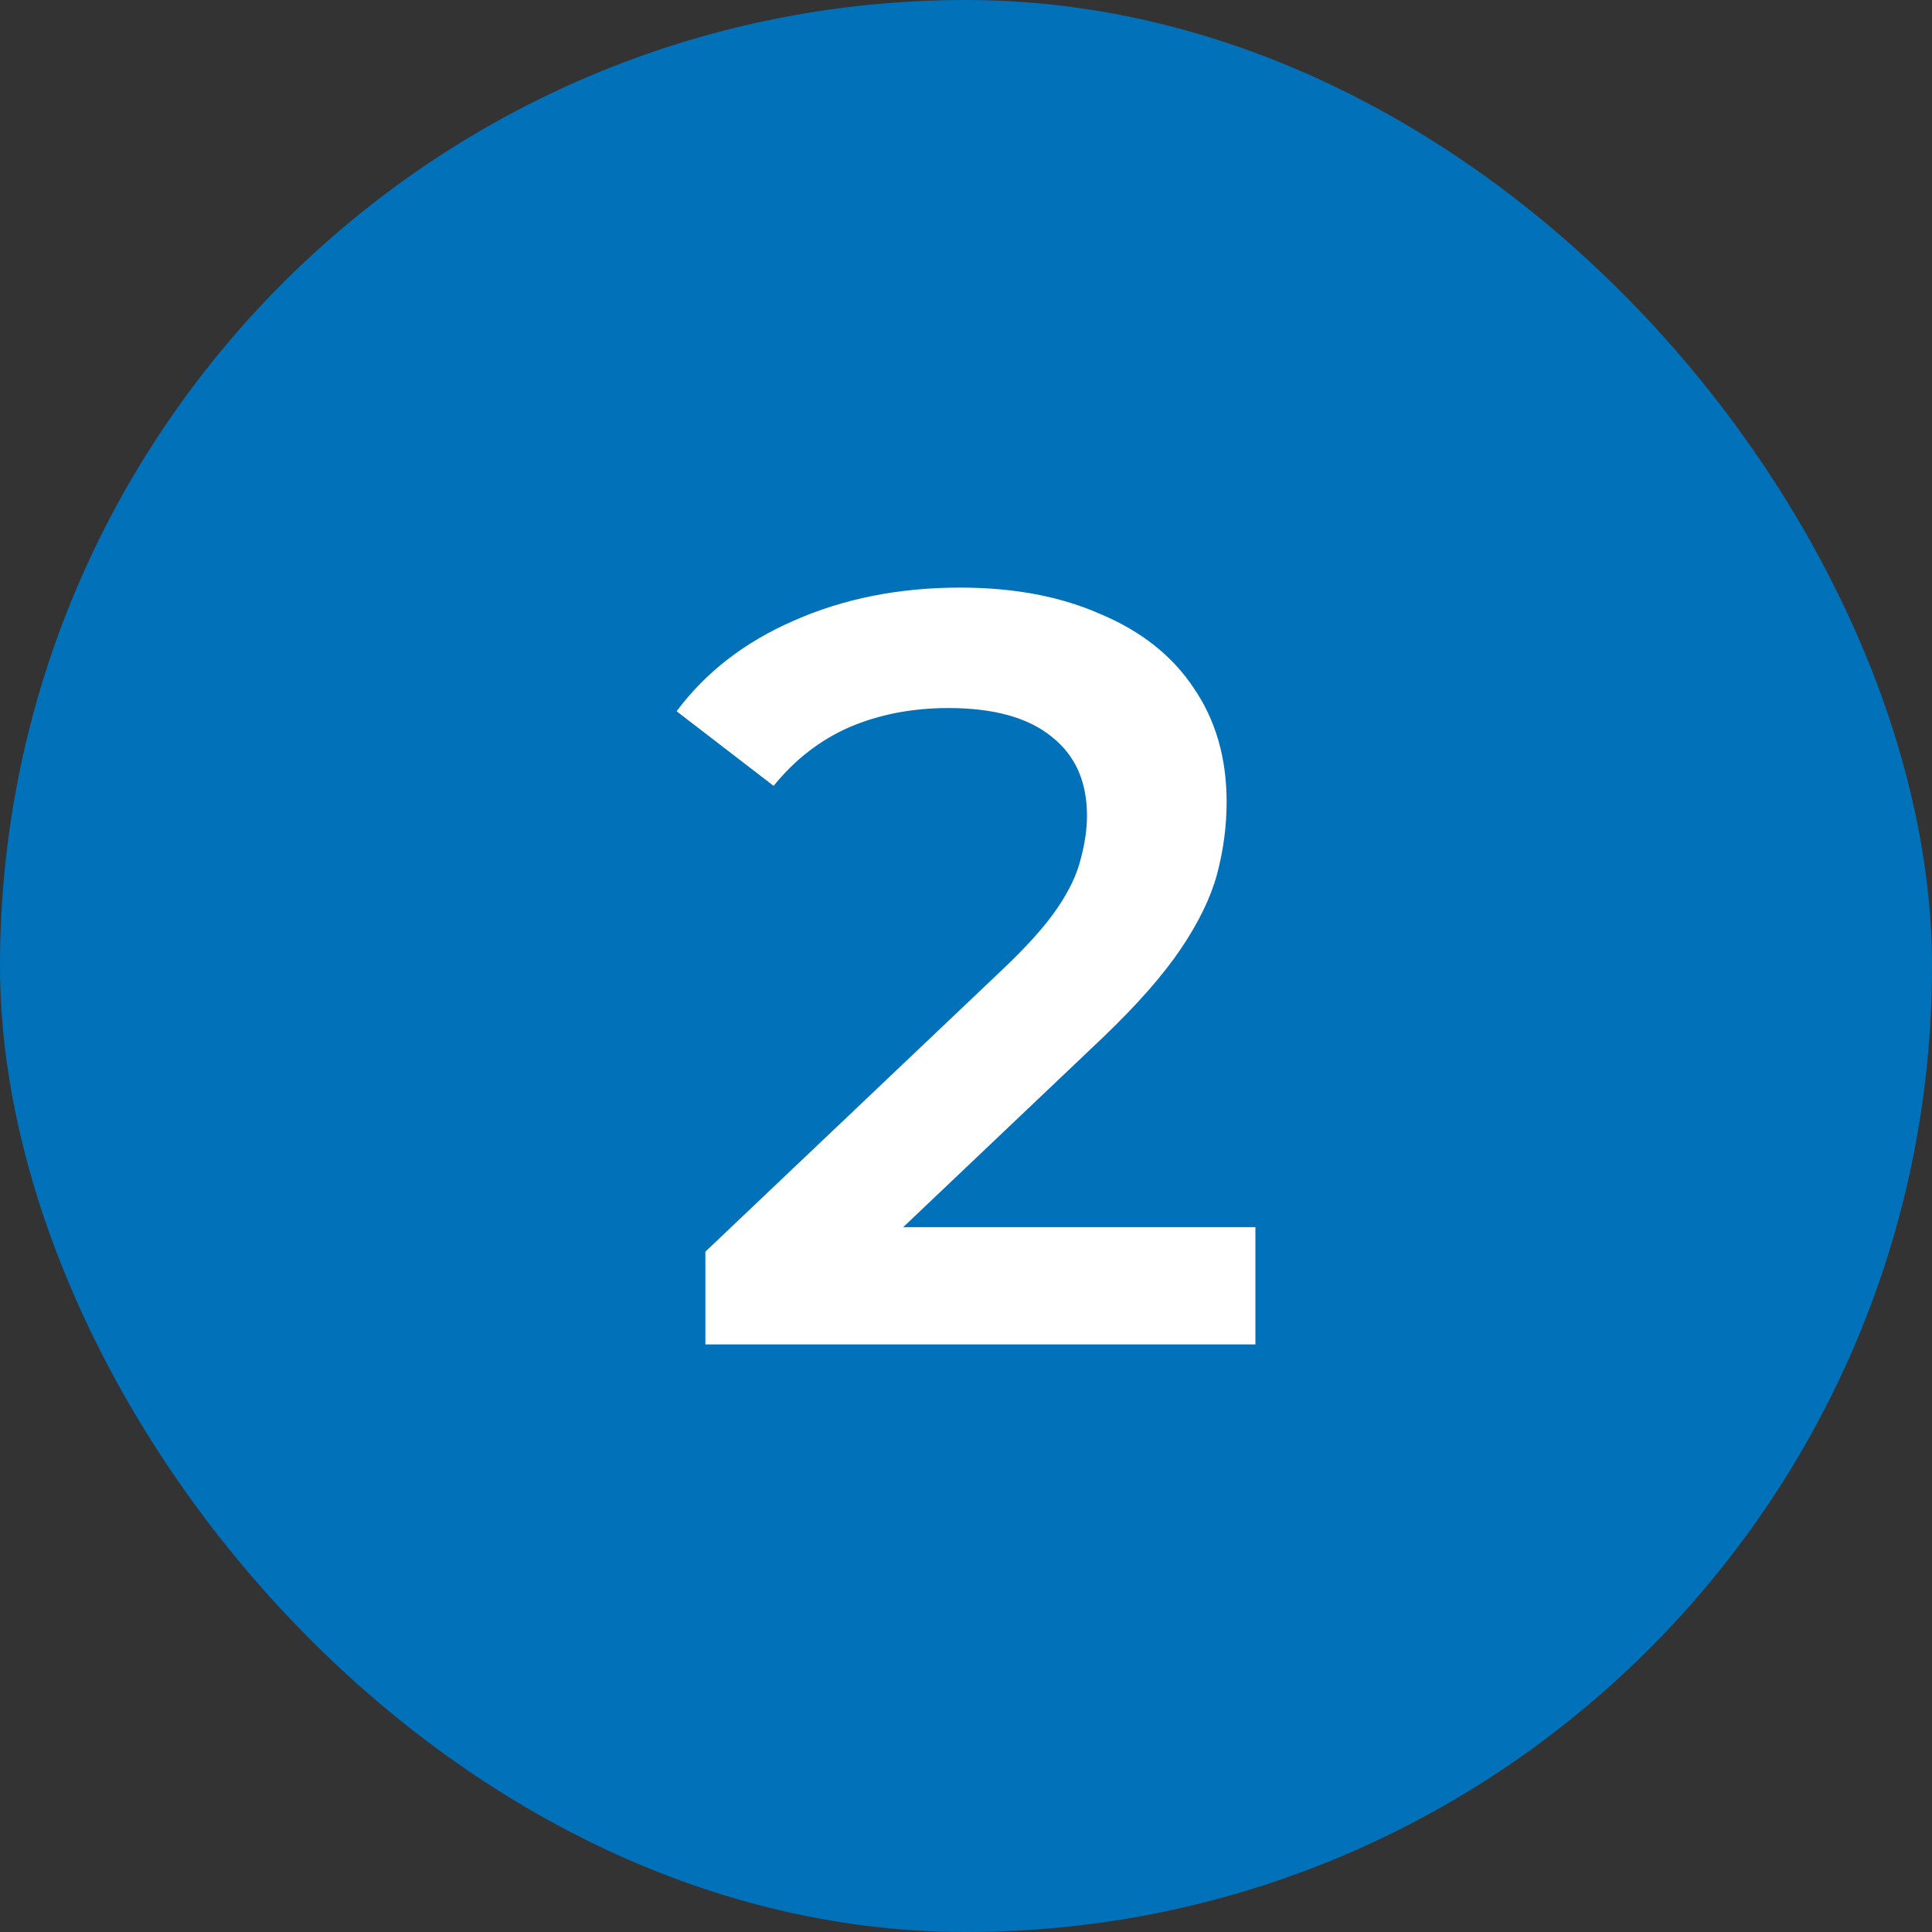 <?xml version="1.0" encoding="UTF-8"?>
<svg xmlns="http://www.w3.org/2000/svg" width="29" height="29" viewBox="0 0 29 29" fill="none">
  <rect x="0" y="0" width="29" height="29" fill="#333333" stroke="none"/>
  <rect width="29" height="29" rx="14.5" fill="#0171BA"></rect>
  <path d="M10.588 20.18V18.788L15.036 14.564C15.409 14.212 15.686 13.903 15.868 13.636C16.049 13.37 16.166 13.124 16.22 12.9C16.284 12.666 16.316 12.447 16.316 12.244C16.316 11.732 16.14 11.338 15.788 11.06C15.436 10.772 14.918 10.628 14.236 10.628C13.692 10.628 13.196 10.724 12.748 10.916C12.31 11.108 11.932 11.402 11.612 11.796L10.156 10.676C10.593 10.09 11.18 9.636 11.916 9.316C12.662 8.986 13.494 8.82 14.412 8.82C15.222 8.82 15.926 8.954 16.524 9.22C17.132 9.476 17.596 9.844 17.916 10.324C18.246 10.804 18.412 11.375 18.412 12.036C18.412 12.399 18.364 12.762 18.268 13.124C18.172 13.476 17.99 13.85 17.724 14.244C17.457 14.639 17.068 15.082 16.556 15.572L12.732 19.204L12.3 18.42H18.844V20.18H10.588Z" fill="white"></path>
</svg>
